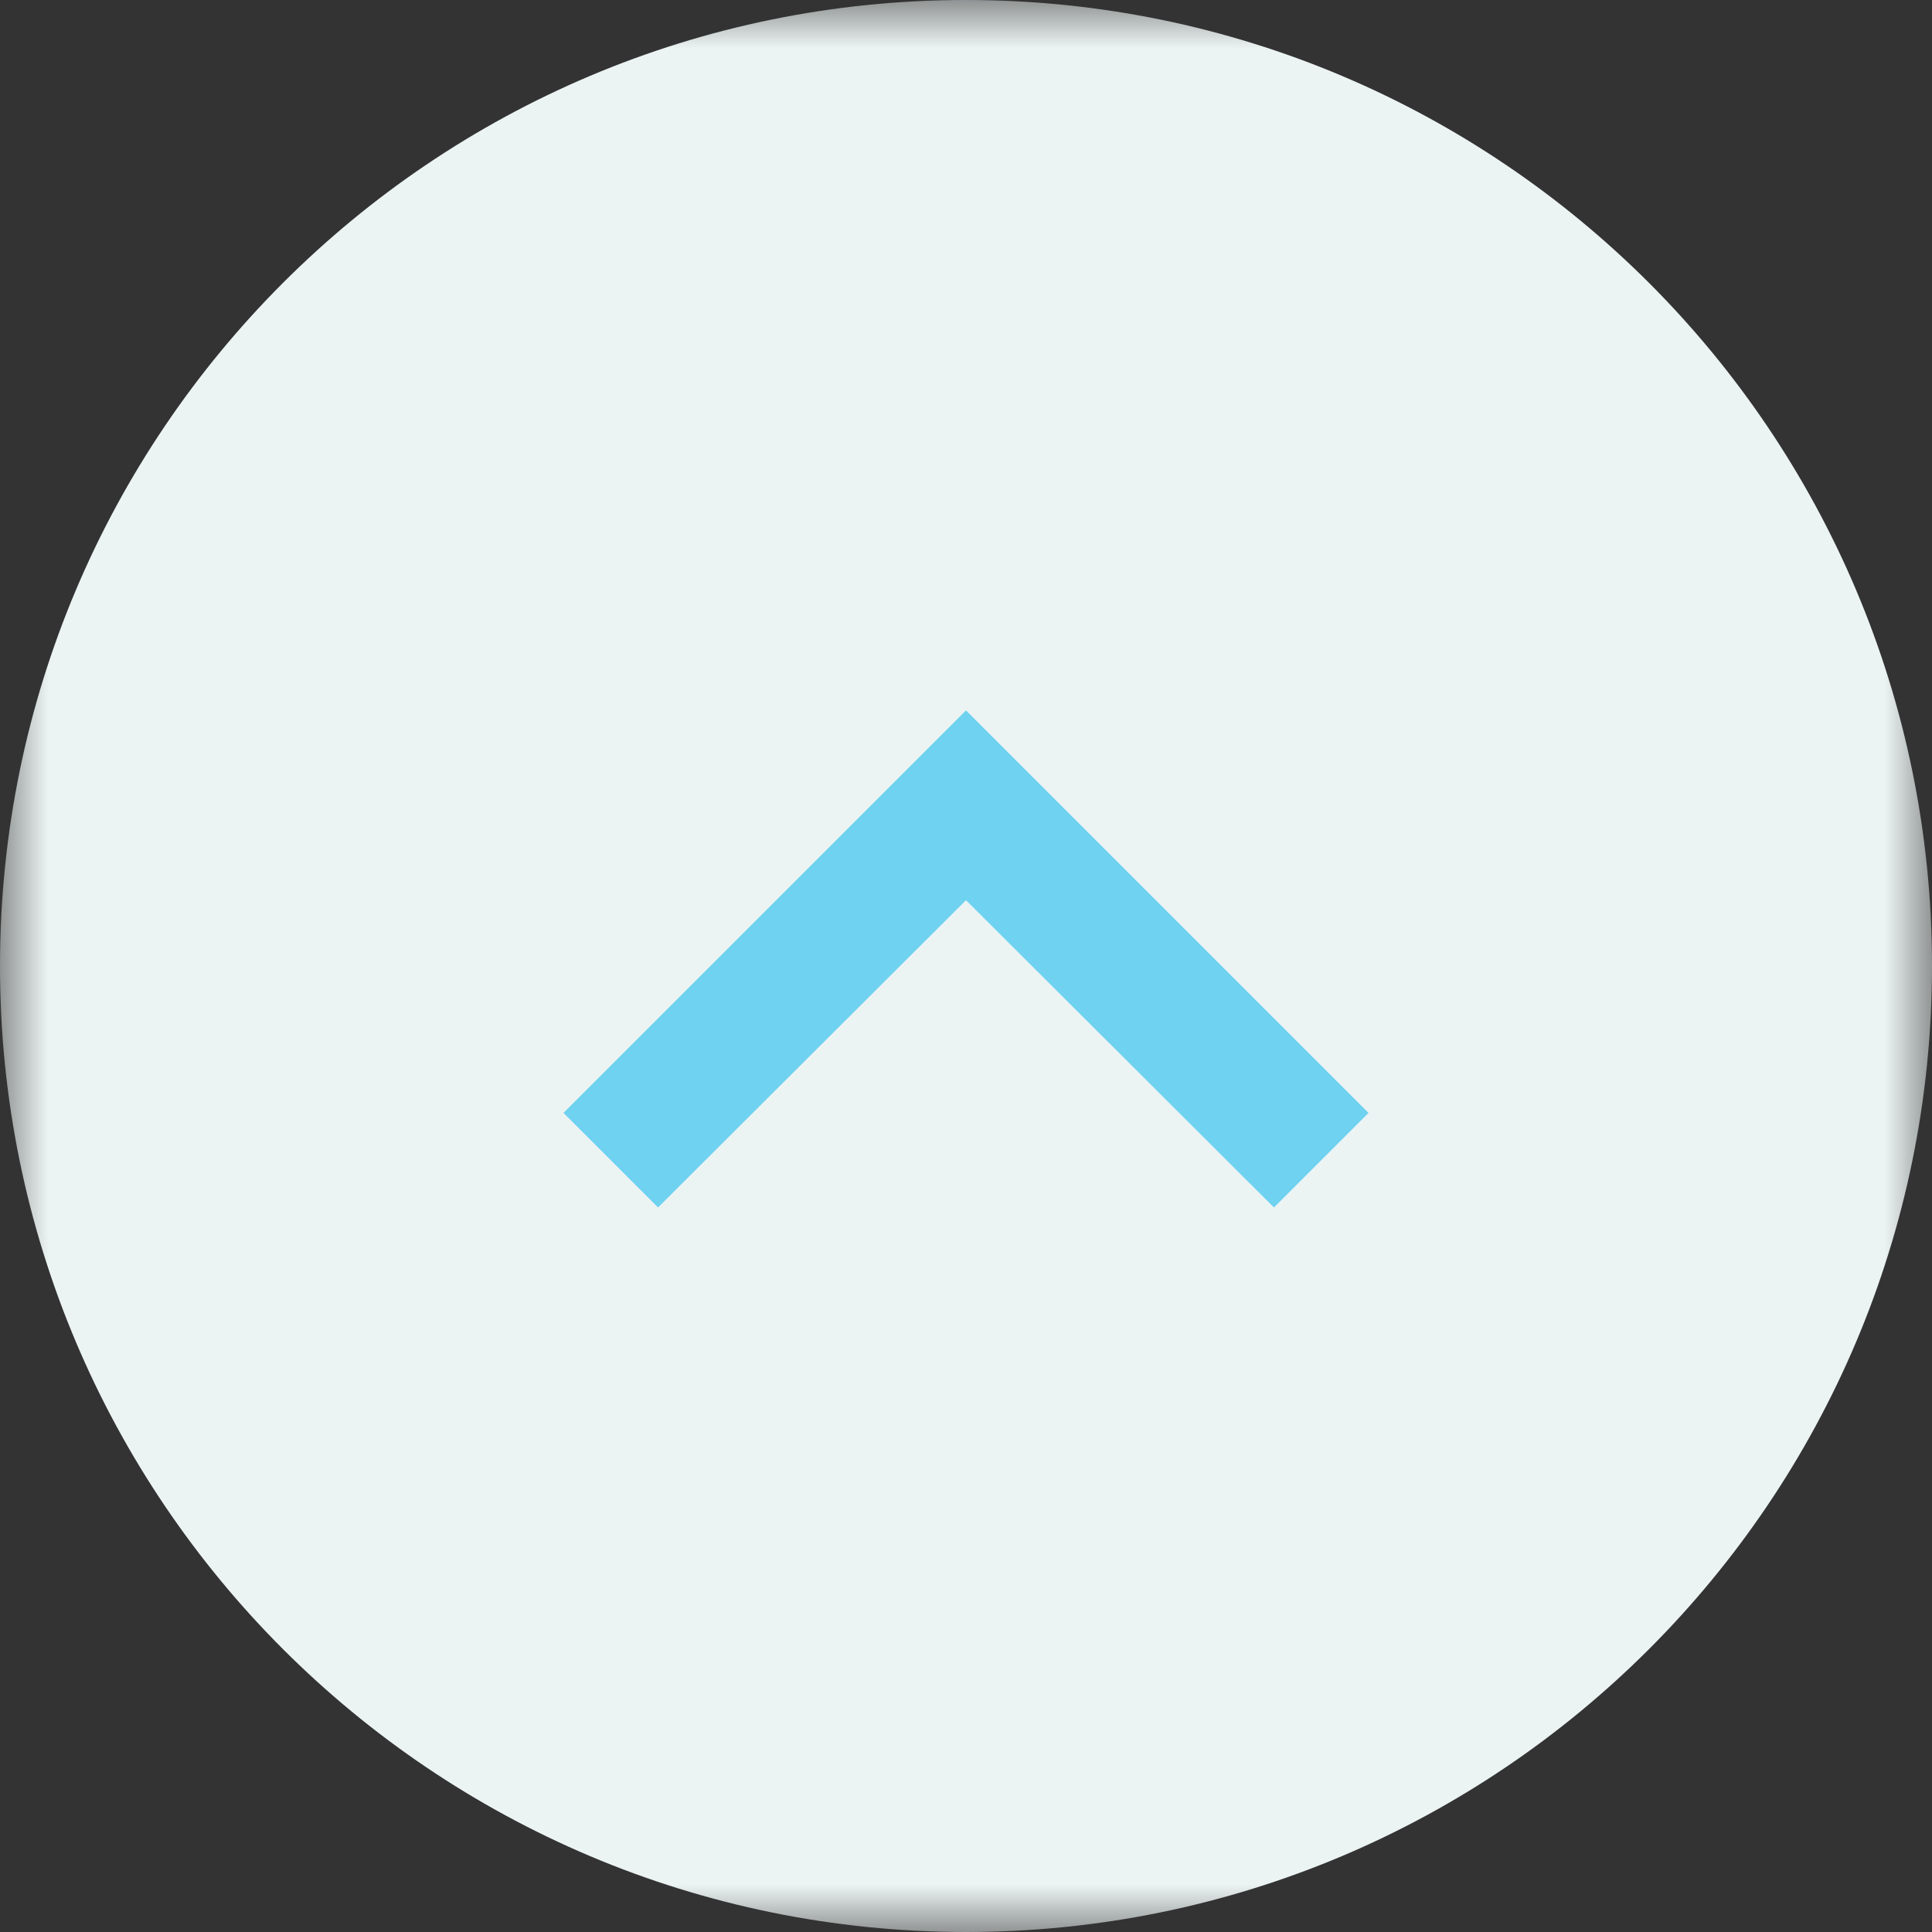 <svg width="20" height="20" viewBox="0 0 20 20" fill="none" xmlns="http://www.w3.org/2000/svg">
<rect x="0" y="0" width="20" height="20" fill="#333333" stroke="none"/>
<g clip-path="url(#clip0_38_67)">
<mask id="mask0_38_67" style="mask-type:luminance" maskUnits="userSpaceOnUse" x="0" y="0" width="20" height="20">
<path d="M0 20L20 20L20 0L0 0L0 20Z" fill="white"/>
</mask>
<g mask="url(#mask0_38_67)">
<path d="M20 10C20 15.523 15.523 20 10 20C4.477 20 -4.8282e-07 15.523 0 10C4.82825e-07 4.477 4.477 -4.82825e-07 10 0C15.523 4.8282e-07 20 4.477 20 10Z" fill="#ECF4F3"/>
<path d="M6.812 12.5L10 9.319L13.188 12.5L14.167 11.521L10 7.354L5.833 11.521L6.812 12.5Z" fill="#70D2F1"/>
</g>
</g>
<defs>
<clipPath id="clip0_38_67">
<rect width="20" height="20" fill="white"/>
</clipPath>
</defs>
</svg>

